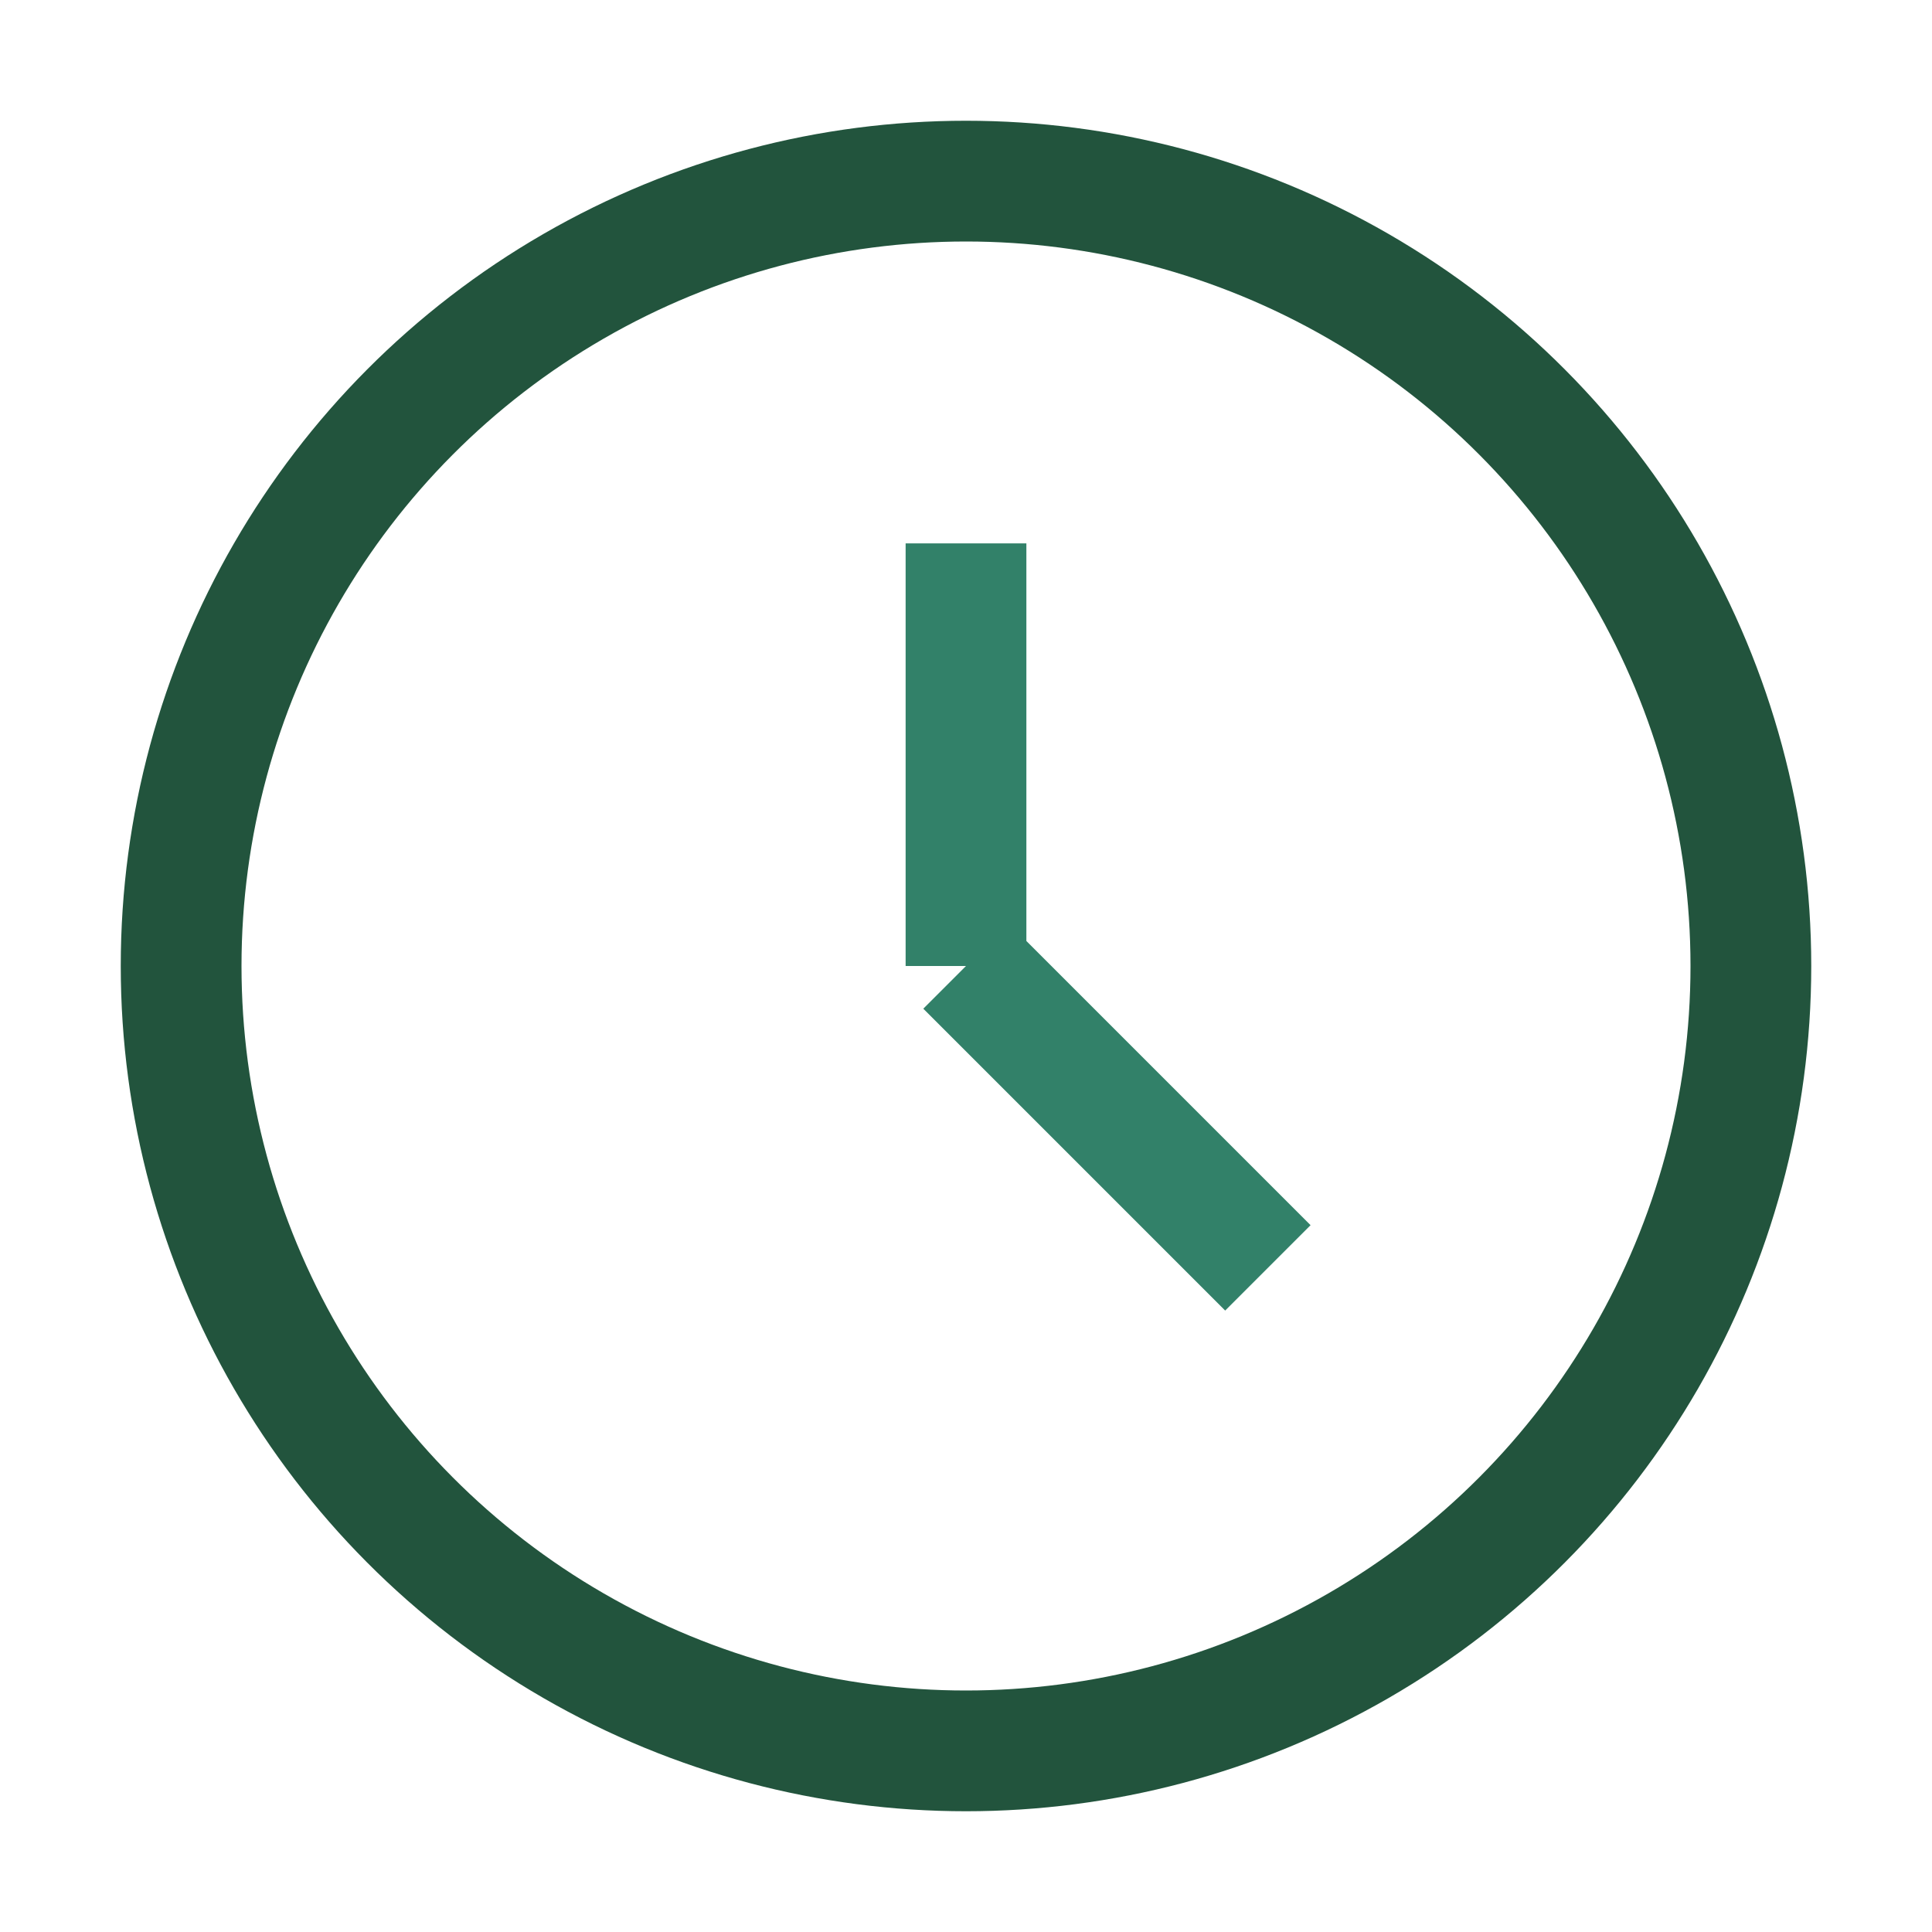 <?xml version="1.0" encoding="UTF-8"?>
<svg xmlns="http://www.w3.org/2000/svg" width="32" height="32" viewBox="0 0 32 32"><circle cx="16" cy="16" r="13" stroke="#22543D" stroke-width="2" fill="none"/><path d="M16 16V9M16 16l5 5" stroke="#328169" stroke-width="2"/></svg>